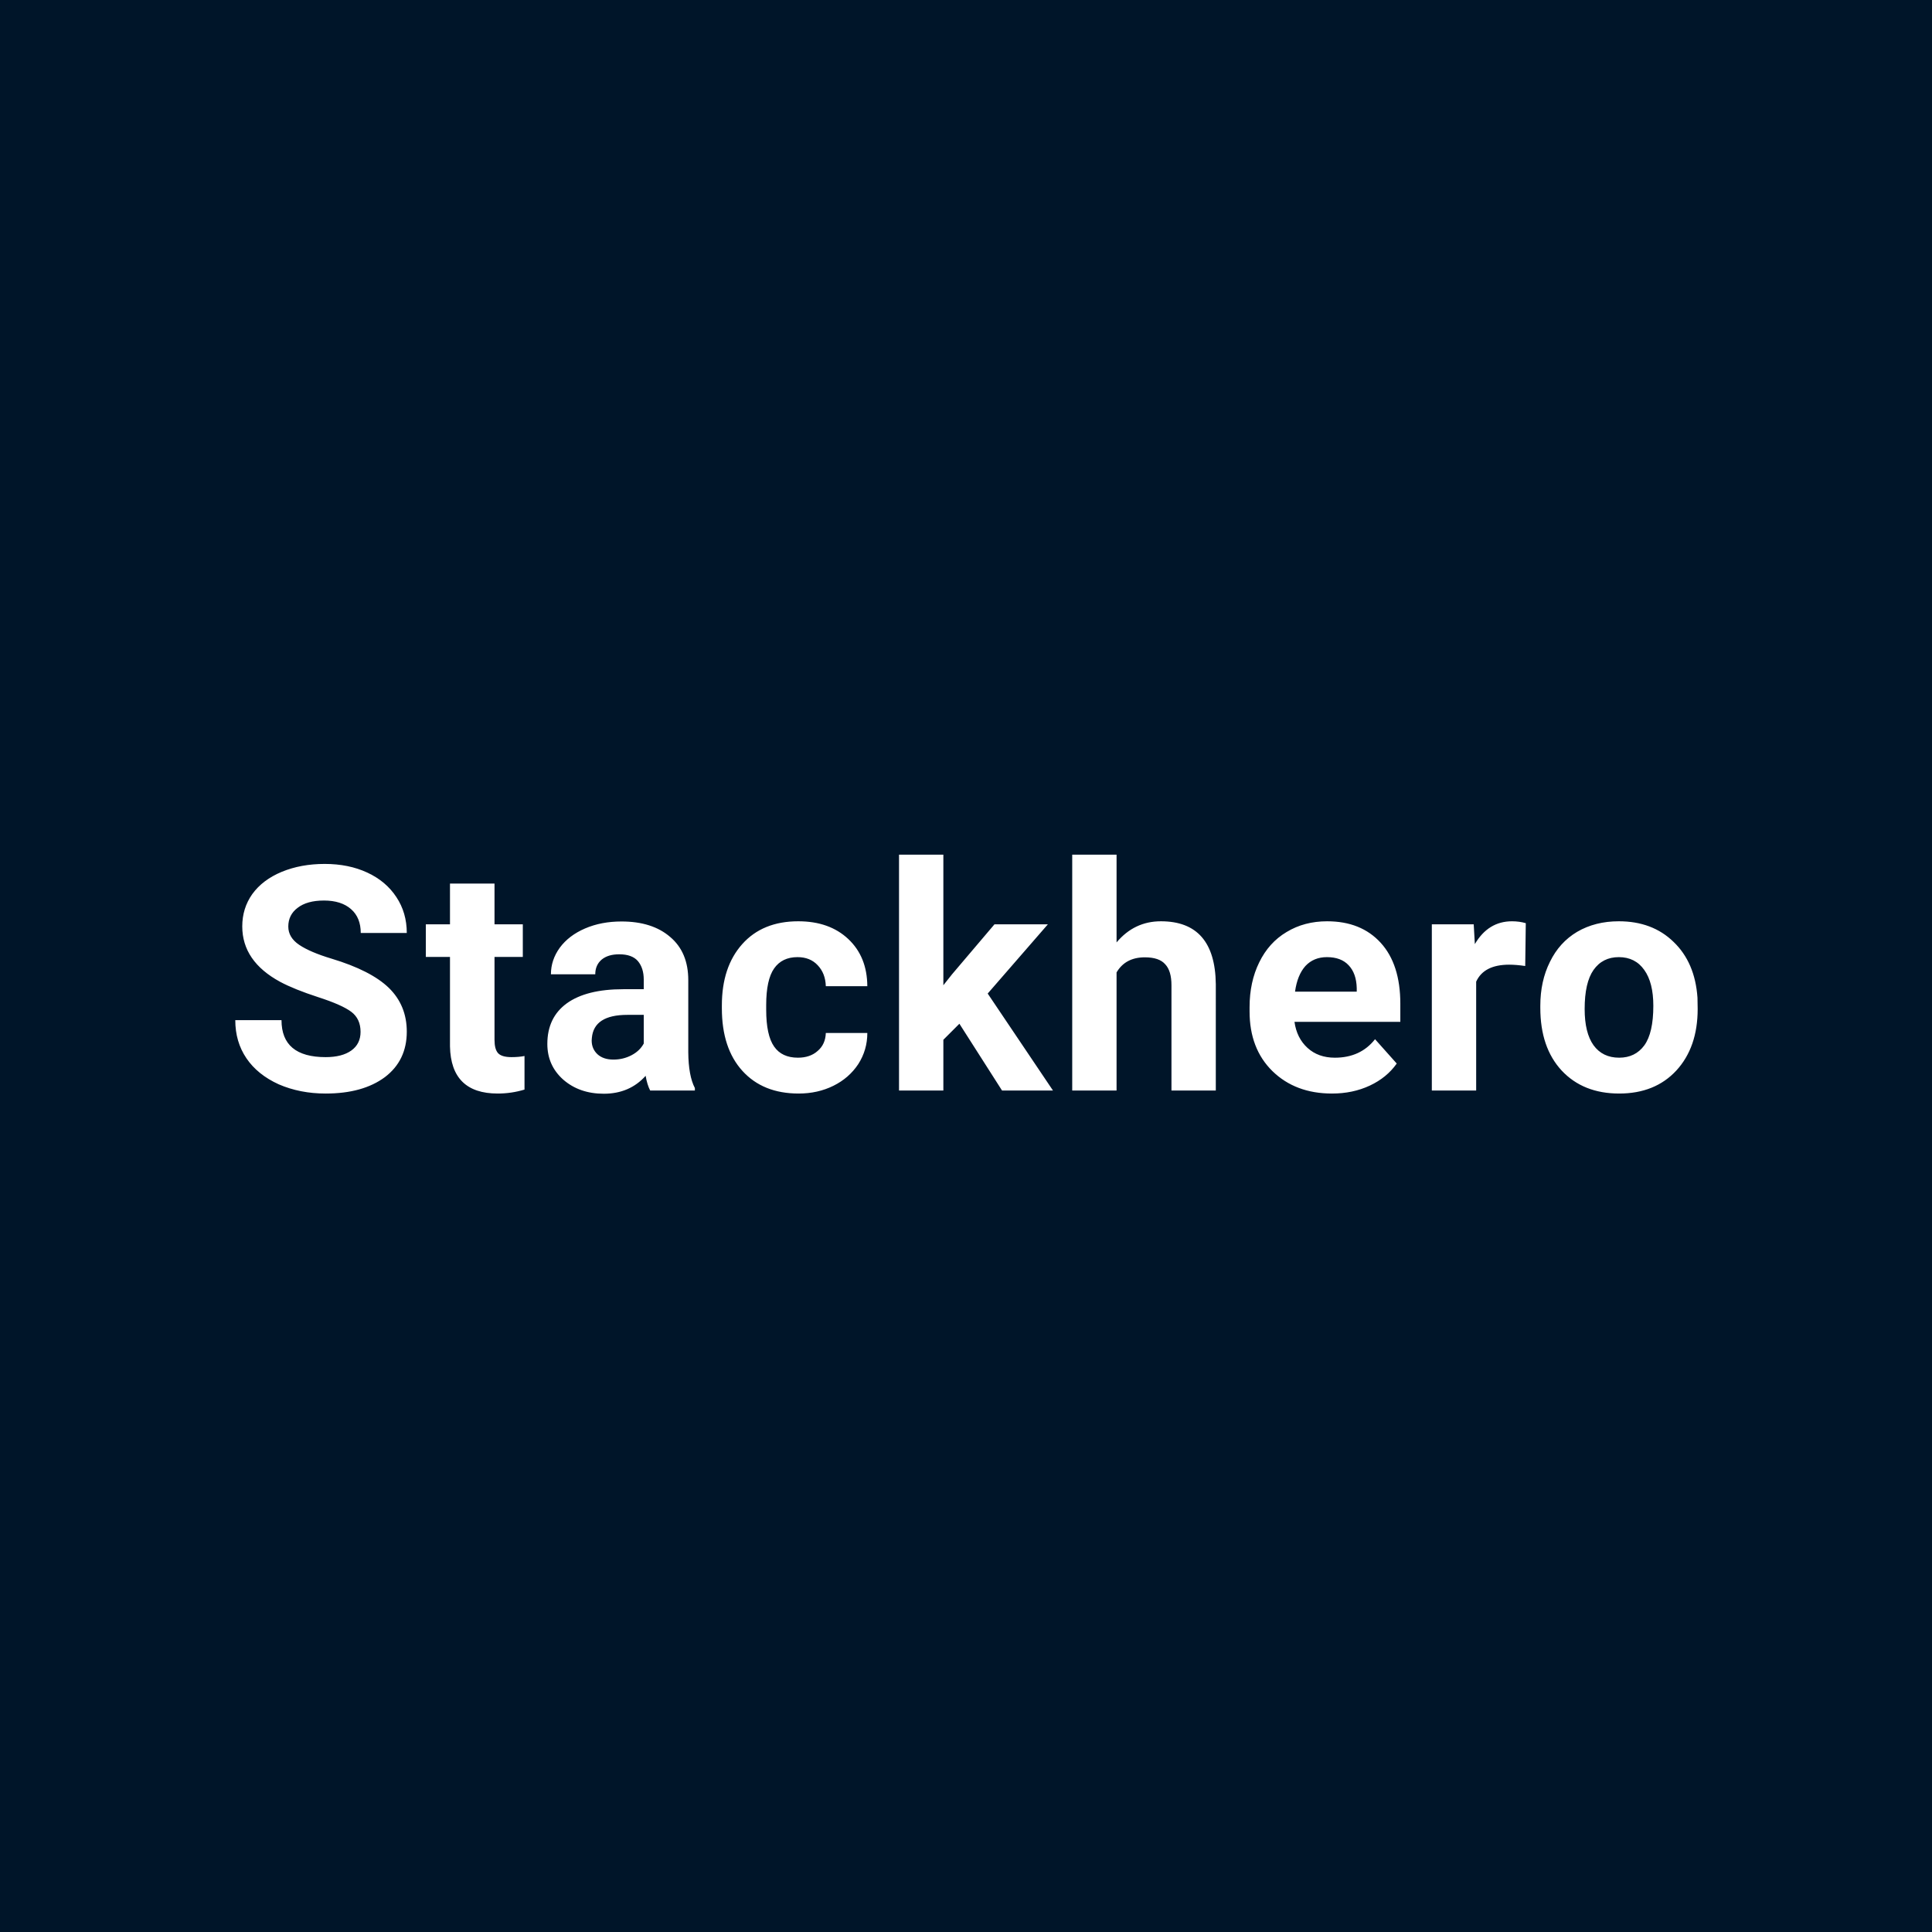 <svg xmlns="http://www.w3.org/2000/svg" width="1024" height="1024" version="1.2" viewBox="0 0 1024 1024"><path fill="#001529" d="M0 0h1024v1024H0z"/><path fill="#fff" d="M191.1 546.9q0-6.9-4.9-10.6-4.9-3.7-17.6-7.8-12.6-4.1-20.1-8.1-20.1-10.9-20.1-29.4 0-9.6 5.3-17.1 5.5-7.6 15.6-11.8 10.2-4.2 22.8-4.2 12.7 0 22.6 4.6 9.9 4.6 15.4 13 5.5 8.3 5.5 19h-24.4q0-8.1-5.1-12.6-5.2-4.6-14.4-4.6-9 0-14 3.9-4.9 3.7-4.9 9.9 0 5.8 5.8 9.7 5.8 3.9 17.1 7.3 20.9 6.3 30.4 15.5 9.5 9.3 9.5 23.2 0 15.3-11.6 24.1-11.7 8.7-31.4 8.7-13.6 0-24.9-4.9-11.2-5.1-17.1-13.8-5.9-8.7-5.9-20.2h24.5q0 19.6 23.4 19.6 8.7 0 13.6-3.5t4.9-9.9zm47.4-78.6h23.6v21.6h15v17.3h-15v43.9q0 4.9 1.8 7 1.9 2.2 7.2 2.2 3.9 0 6.9-.6v17.8q-6.9 2.1-14.2 2.1-24.8 0-25.3-25v-47.4h-12.8v-17.3h12.8zM368.3 578h-23.7q-1.6-3.1-2.4-7.8-8.5 9.5-22.2 9.5-12.9 0-21.5-7.5-8.4-7.5-8.4-18.9 0-14 10.3-21.5 10.4-7.5 30-7.5h10.8v-5.1q0-6.1-3.1-9.8-3.1-3.6-9.9-3.6-5.9 0-9.3 2.8-3.4 2.9-3.4 7.8H292q0-7.6 4.7-14.1 4.8-6.5 13.4-10.2 8.6-3.7 19.3-3.7 16.3 0 25.8 8.2 9.6 8.1 9.6 22.9v38.2q.1 12.5 3.5 19zm-43.2-16.4q5.2 0 9.6-2.3 4.4-2.3 6.5-6.2v-15.2h-8.7q-17.7 0-18.8 12.2l-.1 1.4q0 4.4 3.1 7.3 3.1 2.8 8.4 2.8zm97.8-1q6.5 0 10.5-3.6 4.1-3.5 4.3-9.5h22q0 9-4.8 16.5-4.9 7.4-13.2 11.5-8.3 4.1-18.4 4.1-18.9 0-29.8-12-10.9-12-10.9-33.2v-1.5q0-20.4 10.8-32.5 10.8-12.1 29.7-12.1 16.5 0 26.5 9.4t10.1 25h-22q-.2-6.8-4.3-11.1-4-4.3-10.7-4.3-8.2 0-12.4 6-4.2 6-4.2 19.4v2.5q0 13.5 4.2 19.5 4.1 5.9 12.6 5.9zM531.1 578l-22.6-35.4-8.5 8.5V578h-23.5V453H500v69.2l4.6-5.8 22.5-26.5h28.3l-31.9 36.7 34.6 51.4zm60.7-125v46.5q9.4-11.2 23.5-11.2 28.7 0 29.1 33.3V578h-23.5v-55.8q0-7.6-3.3-11.1-3.2-3.7-10.8-3.7-10.3 0-15 8V578h-23.5V453zM706 579.6q-19.4 0-31.6-11.9-12.1-11.9-12.1-31.6v-2.3q0-13.3 5.1-23.7 5.1-10.5 14.5-16.1 9.4-5.7 21.5-5.7 18 0 28.4 11.4 10.4 11.4 10.4 32.3v9.6h-56.1q1.2 8.6 6.9 13.8 5.7 5.2 14.5 5.2 13.6 0 21.3-9.8l11.5 12.9q-5.3 7.5-14.3 11.7-9 4.2-20 4.2zm-2.7-72.3q-7 0-11.4 4.7-4.3 4.8-5.5 13.6h32.7v-1.9q-.2-7.8-4.3-12.1-4-4.3-11.5-4.3zm105.4-18-.3 22.7q-4.8-.7-8.5-.7-13.4 0-17.5 9V578h-23.5v-88.1h22.2l.6 10.5q7.1-12.1 19.7-12.1 3.9 0 7.3 1zm7.7 44.9v-1.1q0-13.1 5.1-23.3 5-10.3 14.4-15.9 9.6-5.6 22.1-5.6 17.8 0 29 10.9 11.4 10.9 12.7 29.6l.1 6q0 20.3-11.3 32.6-11.3 12.2-30.3 12.2-19.1 0-30.5-12.2-11.3-12.2-11.3-33.2zm23.5.6q0 12.6 4.7 19.2 4.8 6.6 13.6 6.6 8.5 0 13.3-6.5 4.8-6.6 4.8-21 0-12.3-4.8-19-4.8-6.8-13.5-6.8-8.6 0-13.4 6.8-4.7 6.7-4.7 20.7z"/></svg>